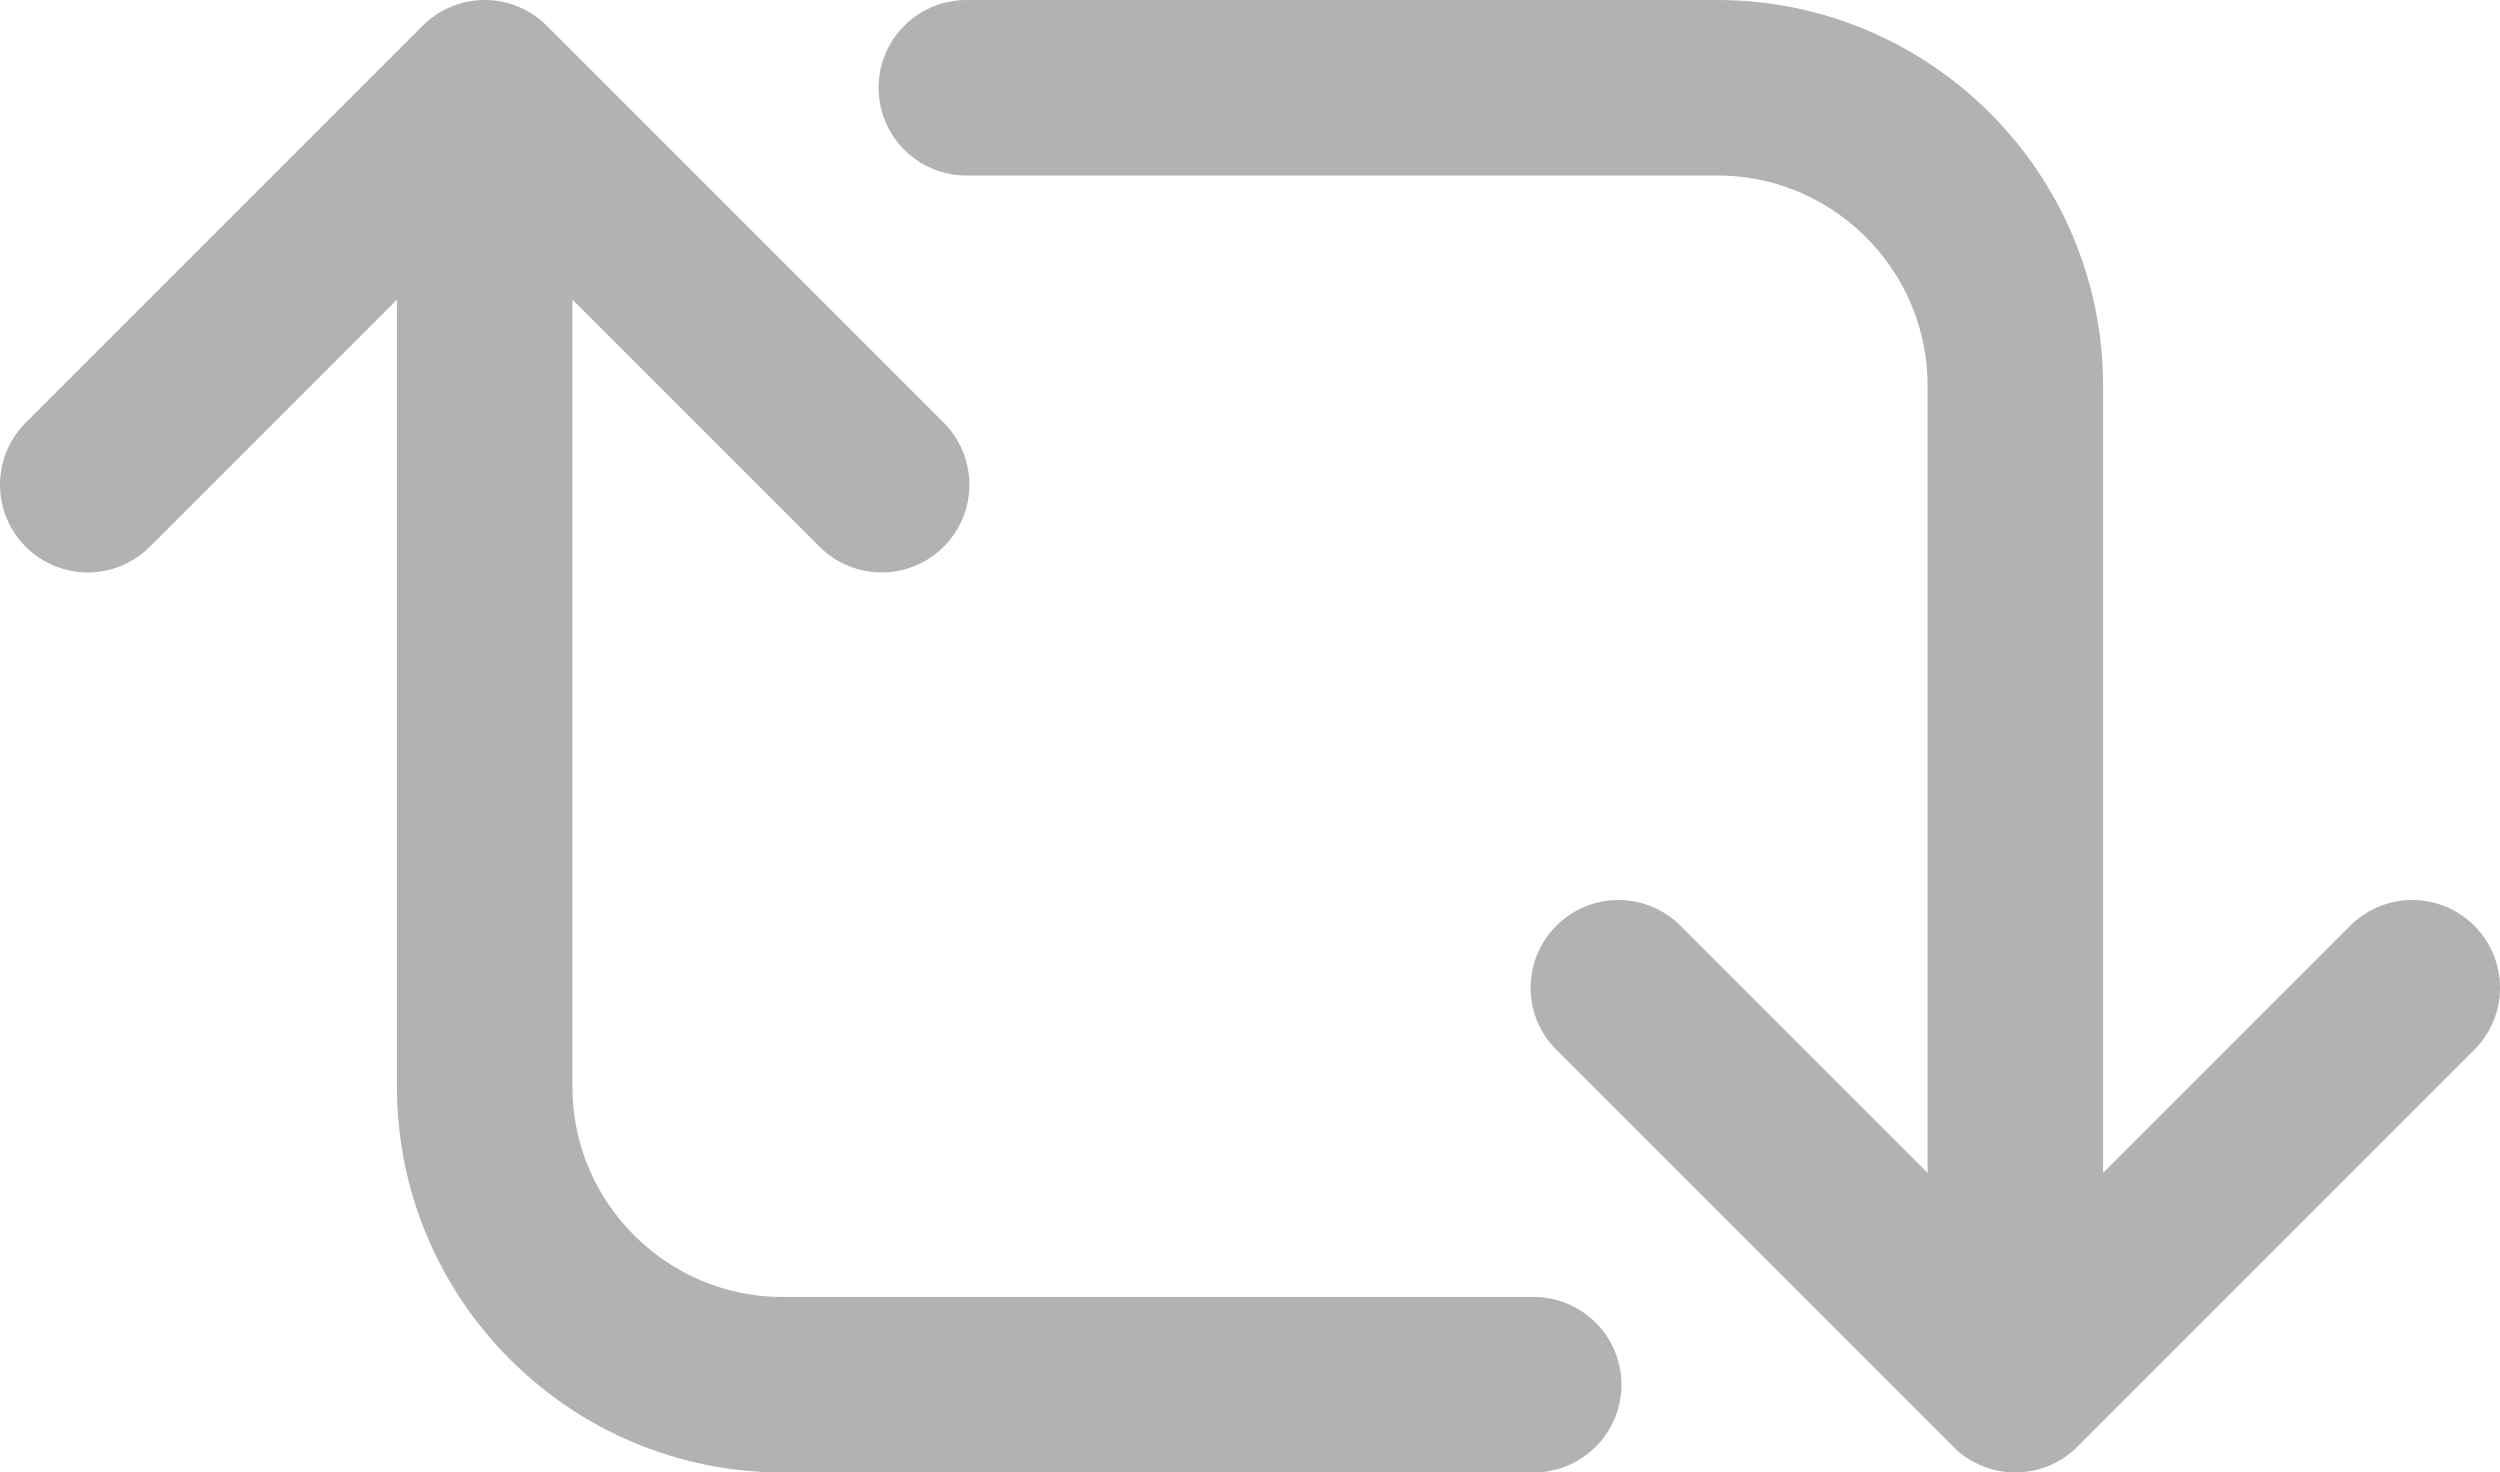 <?xml version="1.0" encoding="UTF-8"?>
<svg id="Capa_2" data-name="Capa 2" xmlns="http://www.w3.org/2000/svg" viewBox="0 0 24.5 14.43">
  <defs>
    <style>
      .cls-1 {
        fill: none;
        stroke: #b2b2b2;
        stroke-linecap: round;
        stroke-linejoin: round;
        stroke-width: 1.72px;
      }
    </style>
  </defs>
  <g id="Capa_1-2" data-name="Capa 1">
    <g>
      <path class="cls-1" d="M15.03,13.57h-7.36c-1.61,0-2.92-1.31-2.92-2.92V2.42"/>
      <polyline class="cls-1" points=".86 4.75 4.75 .86 8.64 4.75"/>
      <path class="cls-1" d="M9.47.86h7.36c1.61,0,2.92,1.31,2.92,2.92v8.23"/>
      <polyline class="cls-1" points="23.64 9.68 19.75 13.57 15.86 9.68"/>
    </g>
  </g>
</svg>